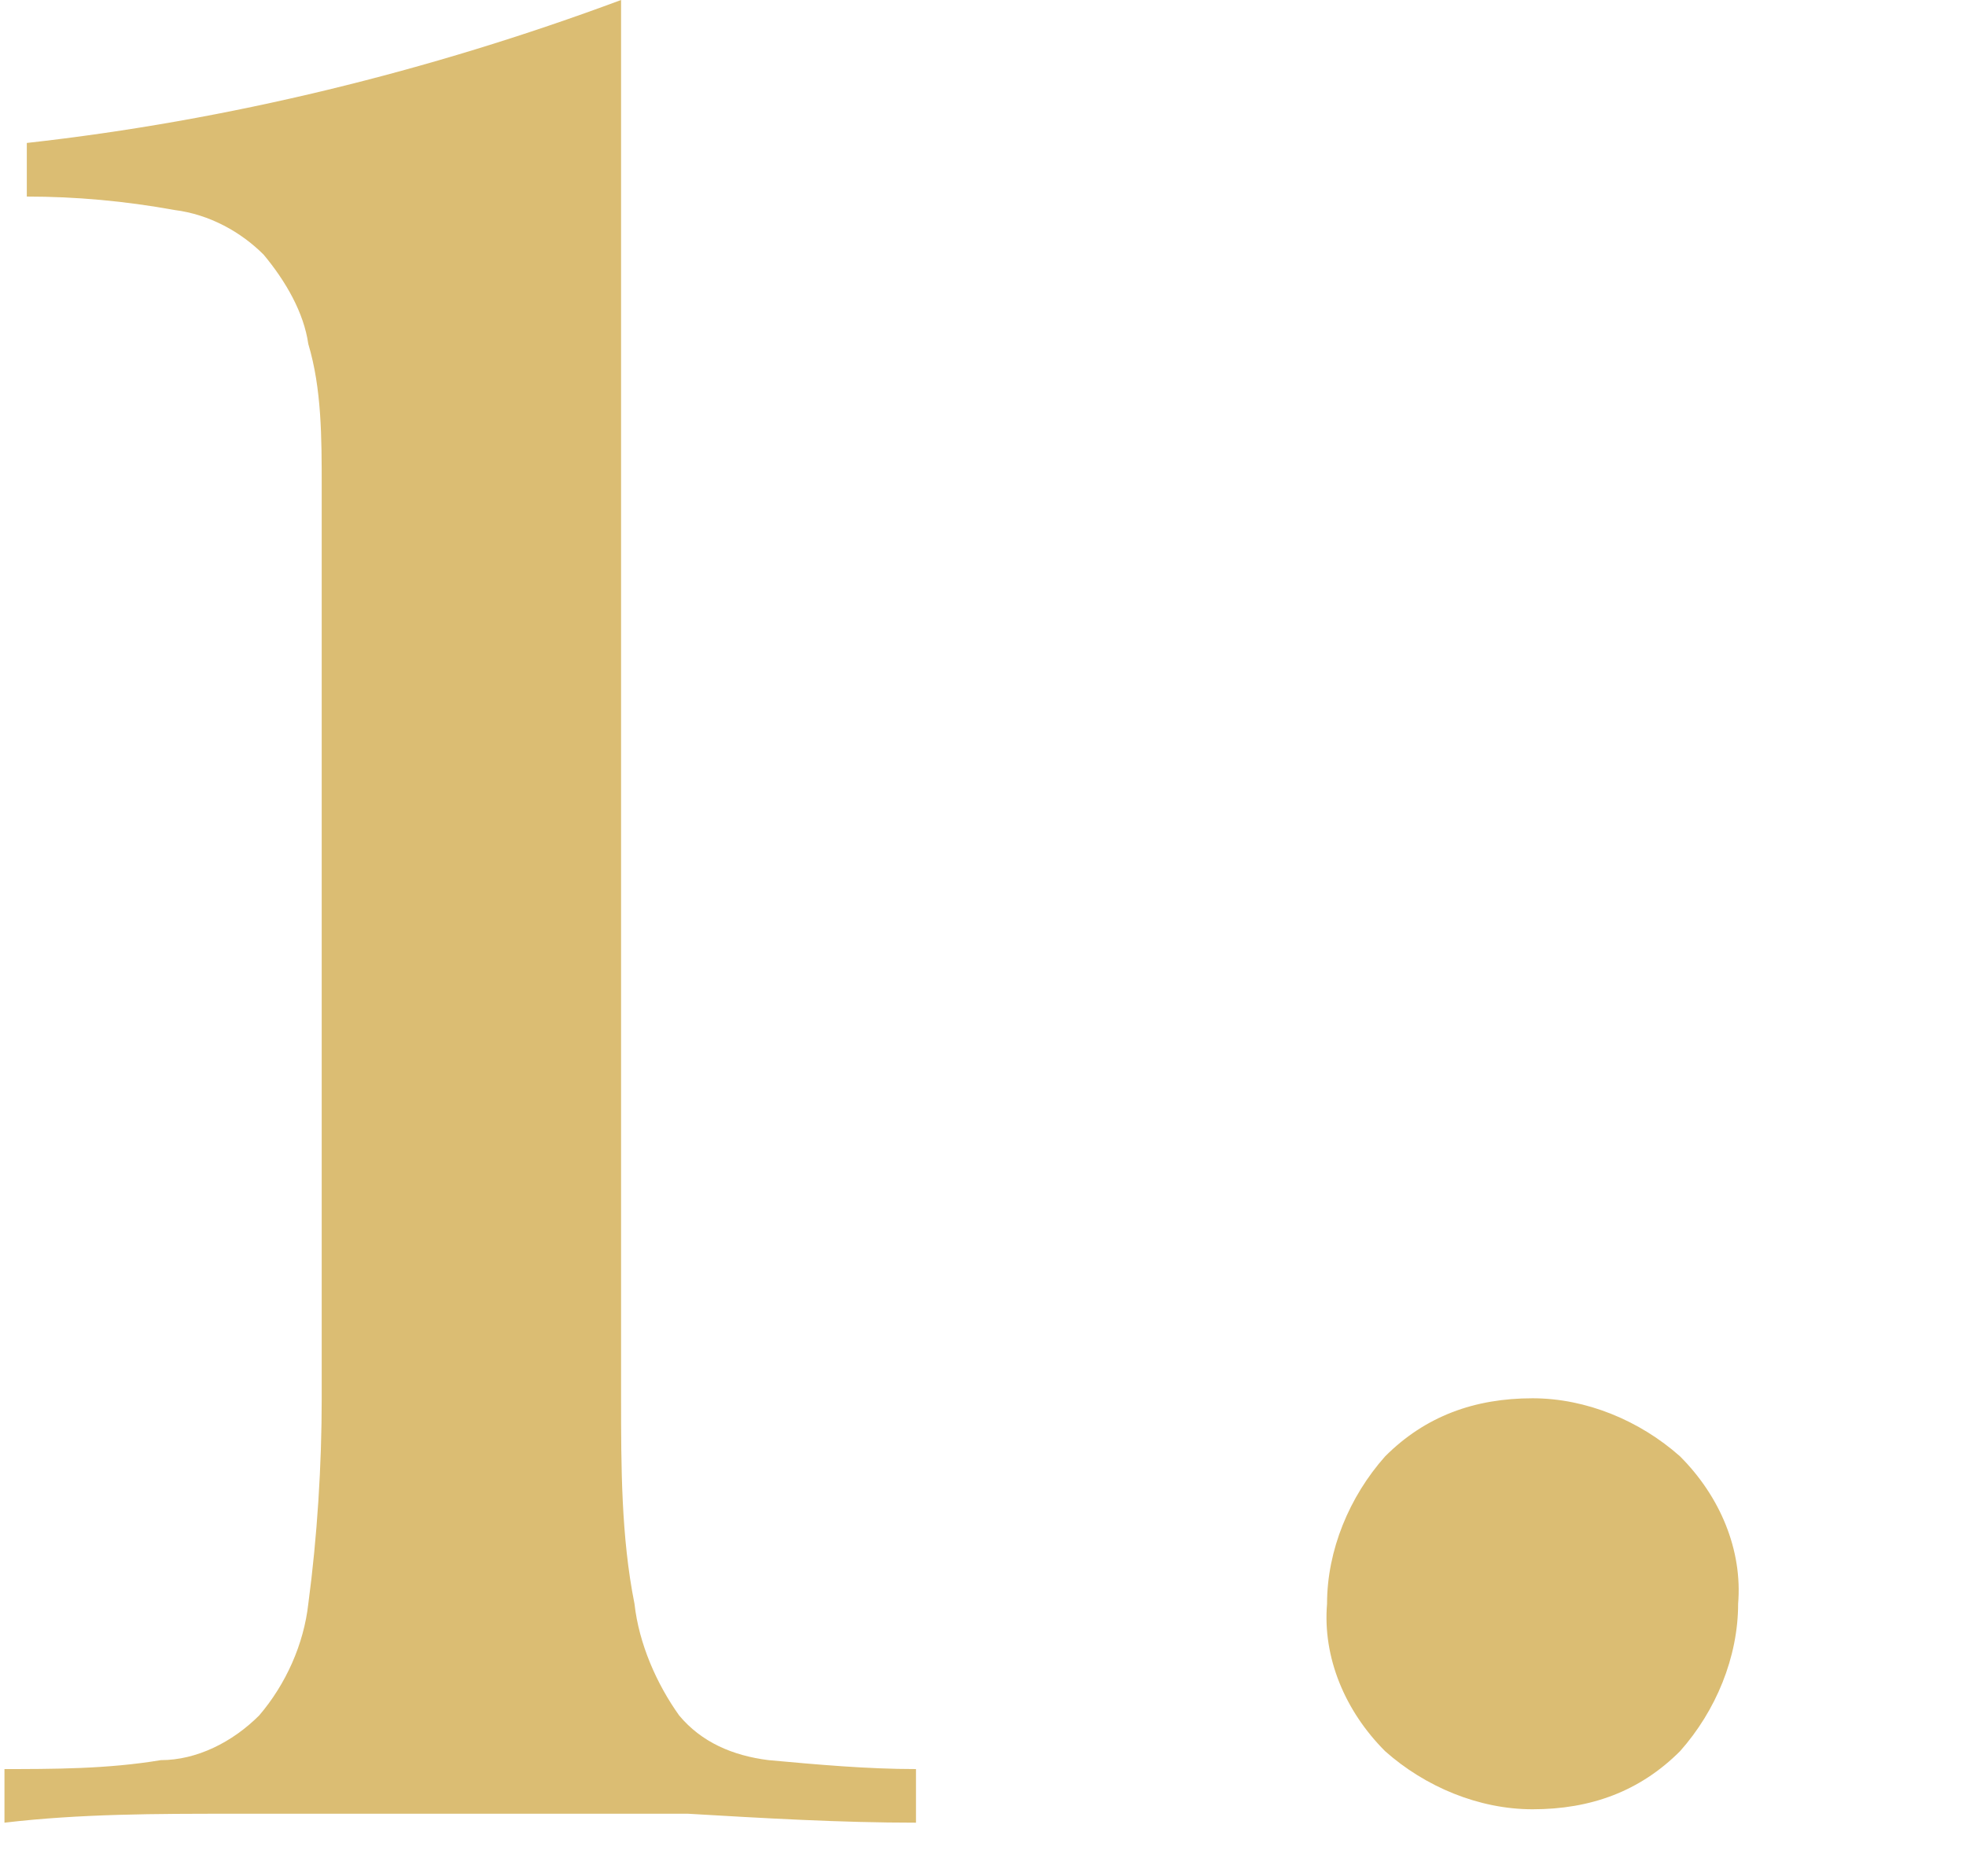 <svg xmlns="http://www.w3.org/2000/svg" data-name="1" viewBox="0 0 44 42" width="44" height="42"><path d="M0 39.6c1.2 0 2.4 0 3.6-.2.8 0 1.6-.4 2.2-1 .6-.7 1-1.6 1.1-2.5.2-1.5.3-3.1.3-4.6V10.9c0-1.1 0-2.2-.3-3.2-.1-.7-.5-1.4-1-2-.5-.5-1.2-.9-2-1-1.1-.2-2.2-.3-3.3-.3V3.2c4.5-.5 9-1.6 13.3-3.2v31.3c0 1.5 0 3.1.3 4.6.1.9.5 1.8 1 2.5.5.6 1.2.9 2 1 1.1.1 2.2.2 3.3.2v1.2c-1.7 0-3.4-.1-5.1-.2H5.2c-1.7 0-3.4 0-5.1.2v-1.2Zm34.3-8.3c1.2 0 2.4.5 3.3 1.3.9.9 1.4 2.1 1.3 3.3 0 1.2-.5 2.4-1.3 3.3-.9.9-2 1.3-3.3 1.3-1.2 0-2.4-.5-3.3-1.3-.9-.9-1.4-2.1-1.3-3.3 0-1.2.5-2.4 1.3-3.3.9-.9 2-1.3 3.3-1.3Z" data-name="1" style="fill:#dbbd73;stroke-width:0"/></svg>
